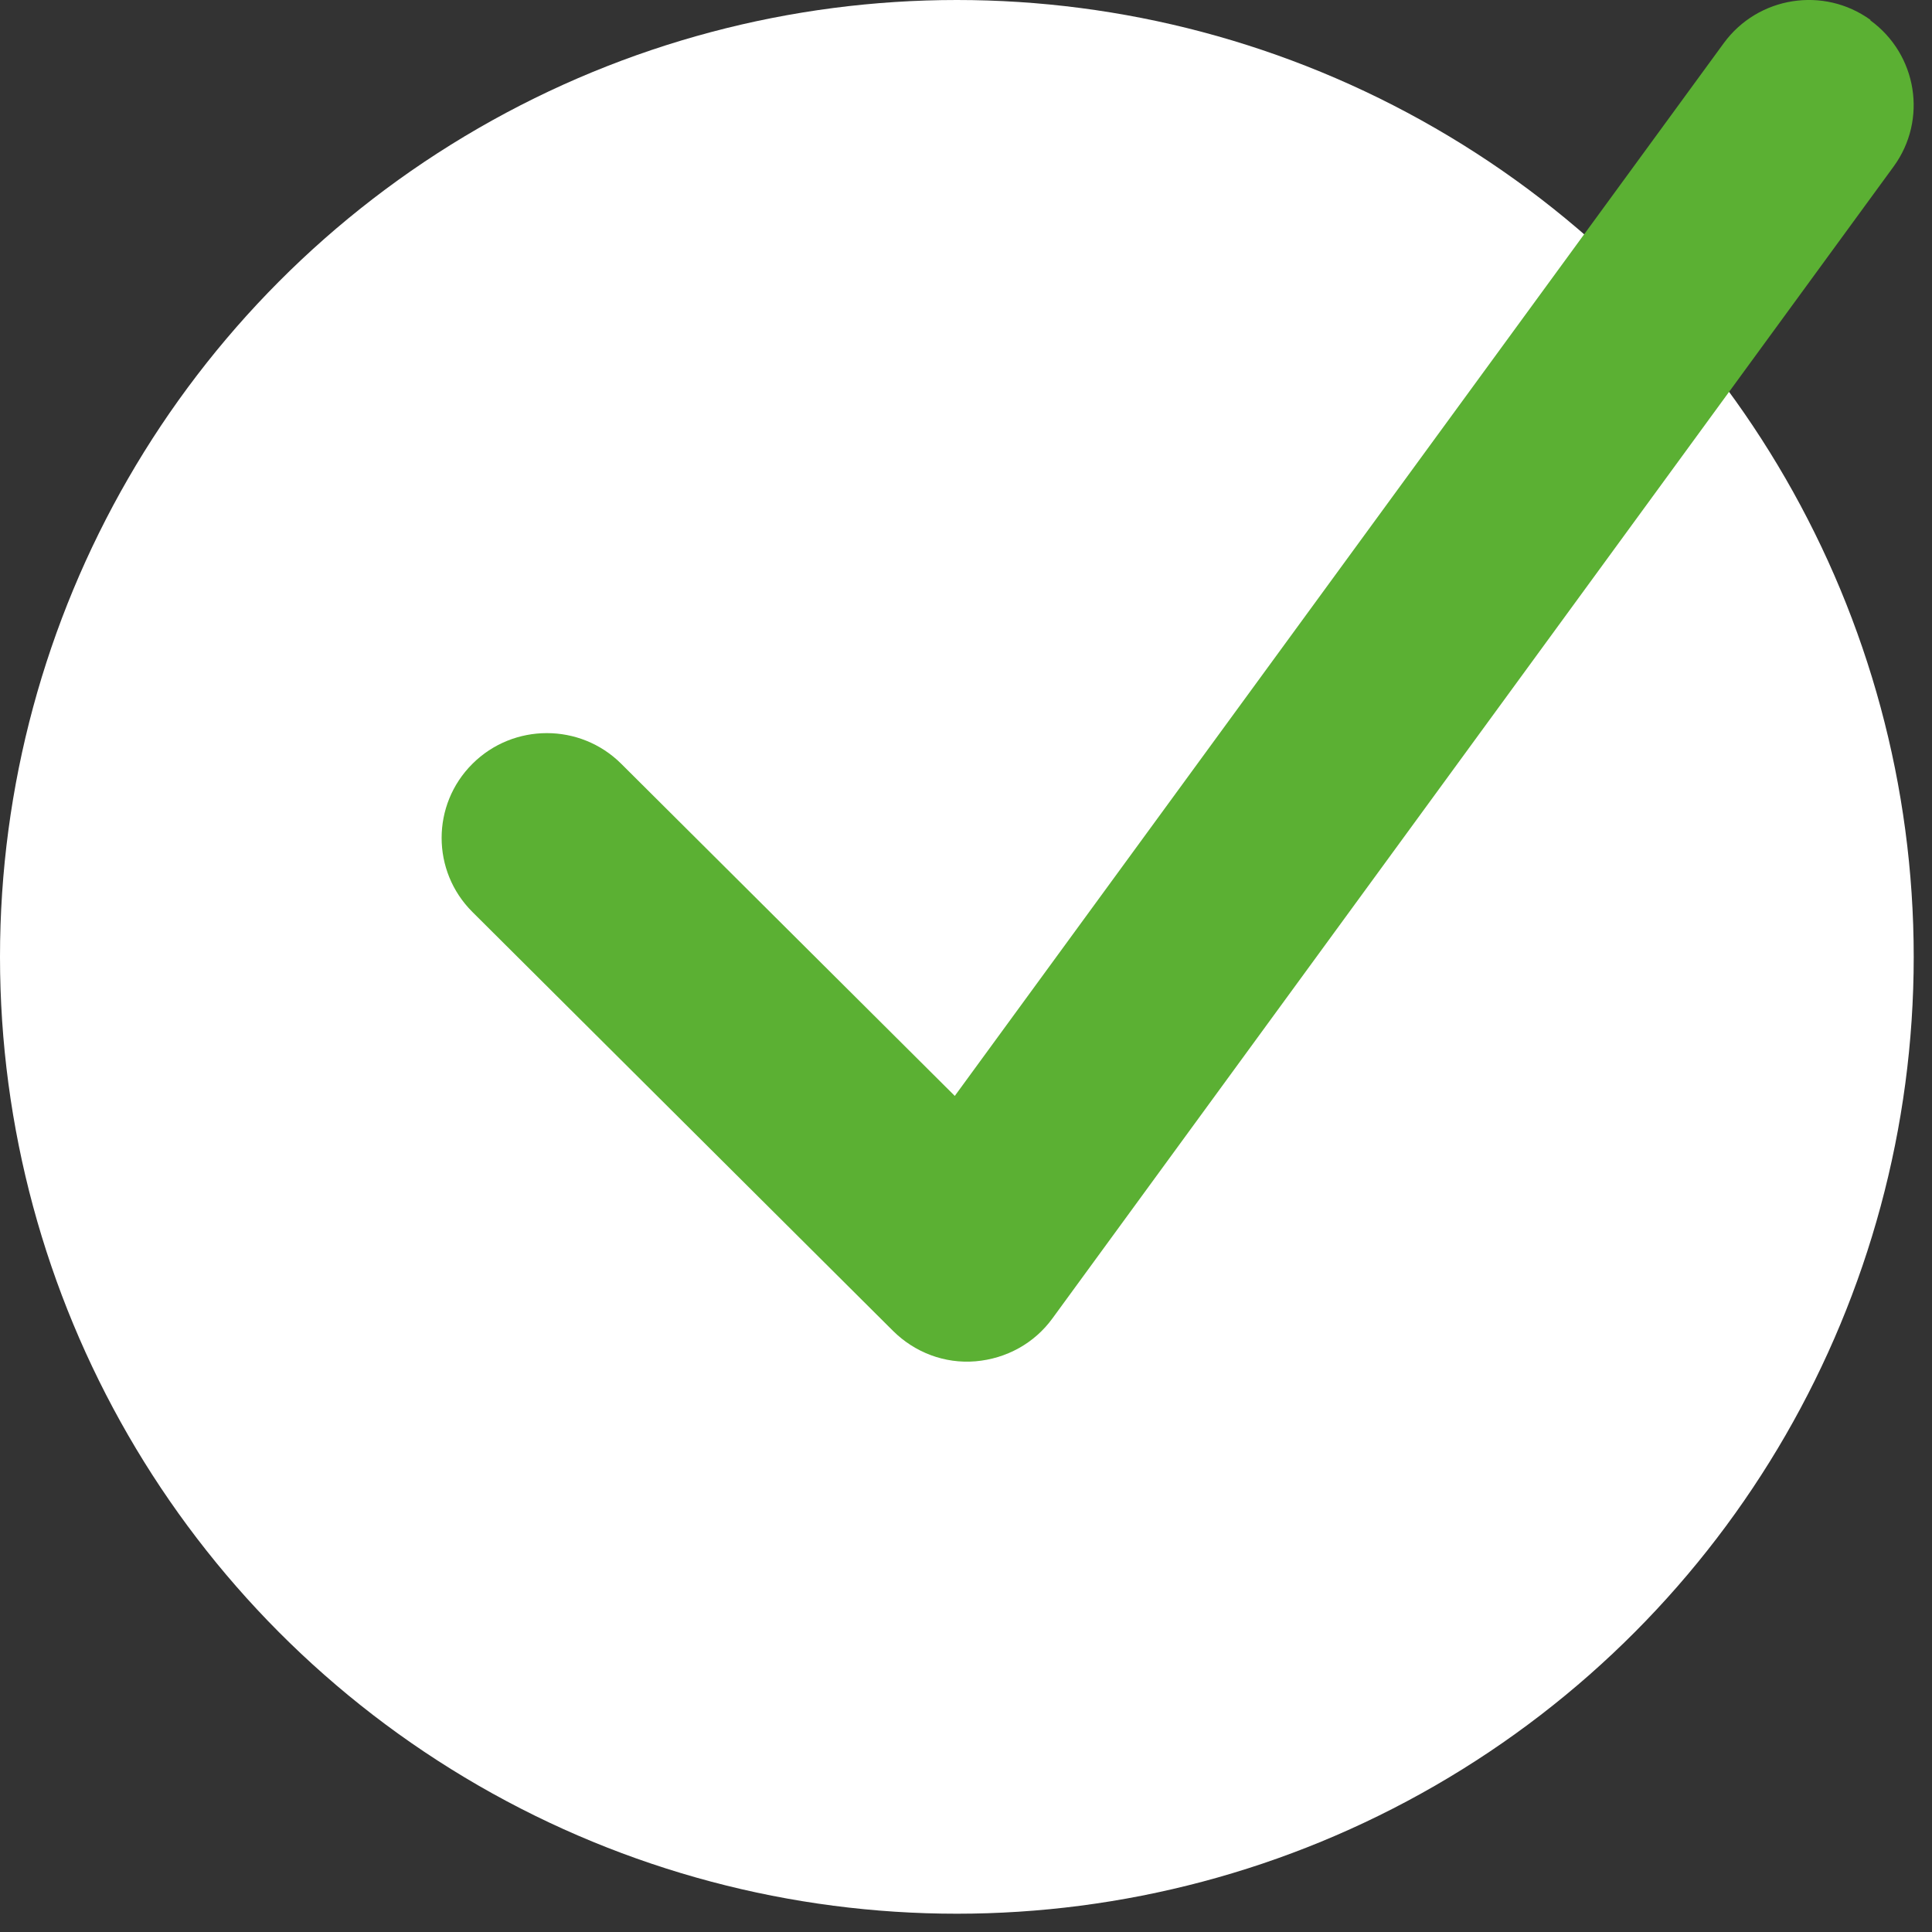 <?xml version="1.0" encoding="UTF-8"?>
<svg xmlns="http://www.w3.org/2000/svg" width="41" height="41" viewBox="0 0 41 41" fill="none">
  <rect x="0" y="0" width="41" height="41" fill="#333333" stroke="none"/>
  <circle cx="20.306" cy="20.306" r="20.306" fill="white"></circle>
  <path d="M39.69 0.431C40.687 1.154 40.91 2.542 40.185 3.535L22.334 27.979C21.95 28.507 21.357 28.833 20.702 28.889C20.046 28.944 19.412 28.701 18.951 28.243L10.026 19.354C9.154 18.486 9.154 17.077 10.026 16.209C10.897 15.341 12.313 15.341 13.184 16.209L20.262 23.257L36.58 0.917C37.305 -0.076 38.7 -0.298 39.697 0.424L39.69 0.431Z" fill="#5BB033"></path>
</svg>
